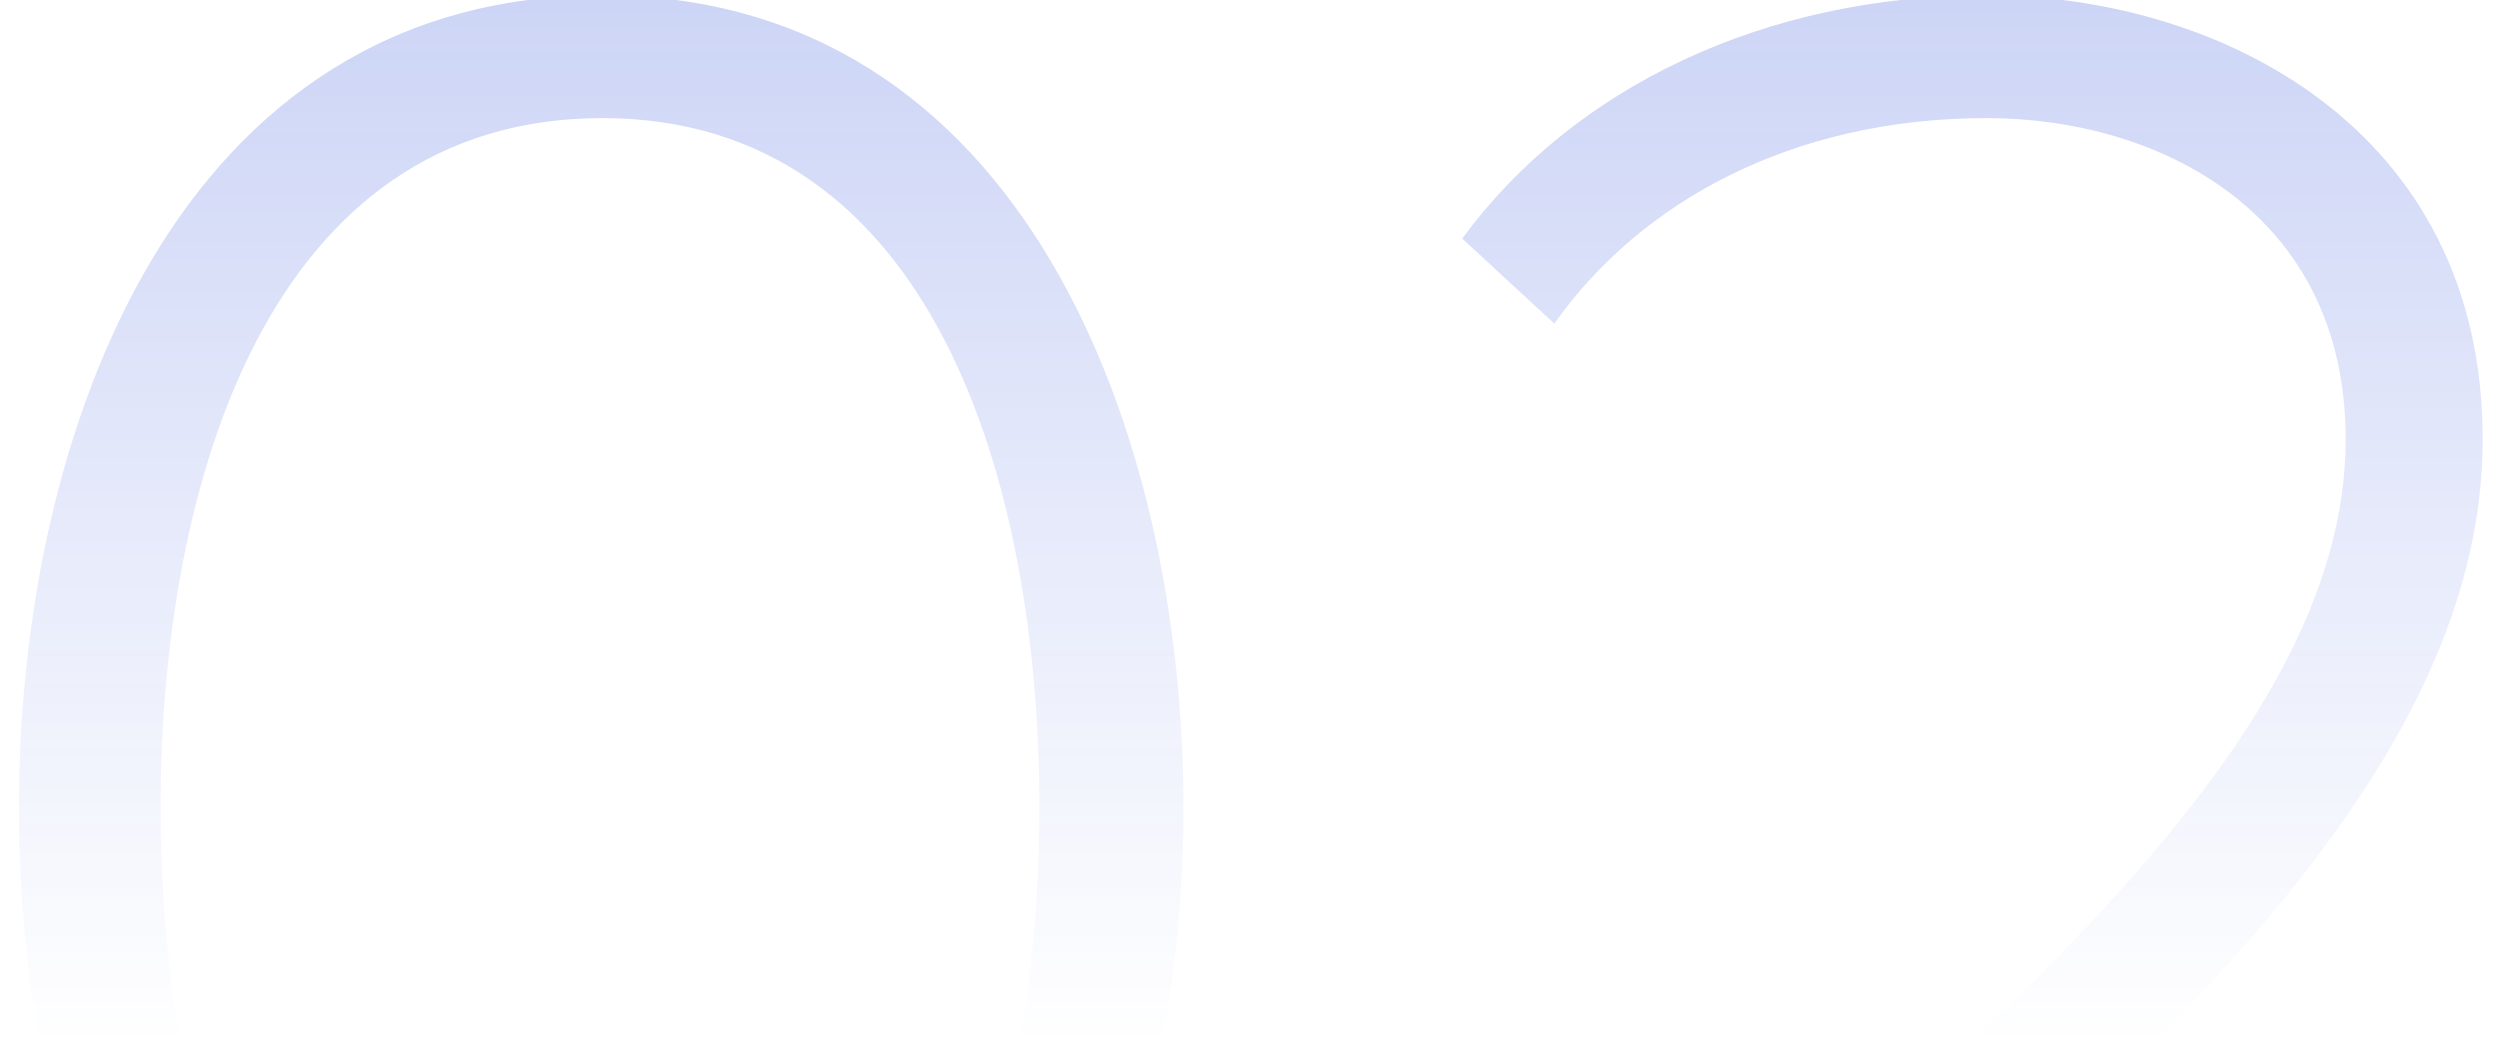 <svg xmlns:xlink="http://www.w3.org/1999/xlink" xmlns="http://www.w3.org/2000/svg" version="1.1" viewBox="0 0 127 53" height="53px" width="127px">
    
    <title>02</title>
    <desc>Created with Sketch.</desc>
    <defs>
        <linearGradient id="linearGradient-1" y2="64.183%" x2="50%" y1="0%" x1="50%">
            <stop offset="0%" stop-opacity="0.25" stop-color="#3555DB"></stop>
            <stop offset="100%" stop-opacity="0" stop-color="#3555DB"></stop>
        </linearGradient>
    </defs>
    <g fill-rule="evenodd" fill="none" stroke-width="1" stroke="none" id="Page-1">
        <g fill-rule="nonzero" fill="url(#linearGradient-1)" transform="translate(-586, -4910)" id="Education-Template-(Option#4)-Copy">
            <g transform="translate(370, 2343)" id="section-3">
                <g transform="translate(0, 2522)" id="art-direction">
                    <g transform="translate(0, 45)" id="text">
                        <g id="Group-6">
                            <g transform="translate(210, 0)" id="Group-7-Copy">
                                <path id="02" d="M36.6,82.44 C57.96,82.44 66.12,60 66.12,41.04 C66.12,21.96 57.96,-0.24 36.6,-0.24 C15,-0.24 6.96,21.96 6.96,41.04 C6.96,60 15,82.44 36.6,82.44 Z M36.6,76.2 C19.68,76.2 14.16,57.48 14.16,41.04 C14.16,24.48 19.68,6 36.6,6 C53.4,6 58.8,24.48 58.8,41.04 C58.8,57.48 53.28,76.2 36.6,76.2 Z M132.48,81 L132.48,74.76 L90.36,74.76 C113.52,56.04 132.12,39.96 132.12,22.32 C132.12,6.48 118.68,-0.24 106.92,-0.24 C95.64,-0.24 85.92,4.44 80.28,12.12 L84.96,16.44 C89.28,10.32 96.96,6 106.92,6 C115.68,6 125.16,10.8 125.16,22.32 C125.16,37.8 106.92,53.4 79.68,75.36 L79.68,81 L132.48,81 Z"></path>
                            </g>
                        </g>
                    </g>
                </g>
            </g>
        </g>
    </g>
</svg>
